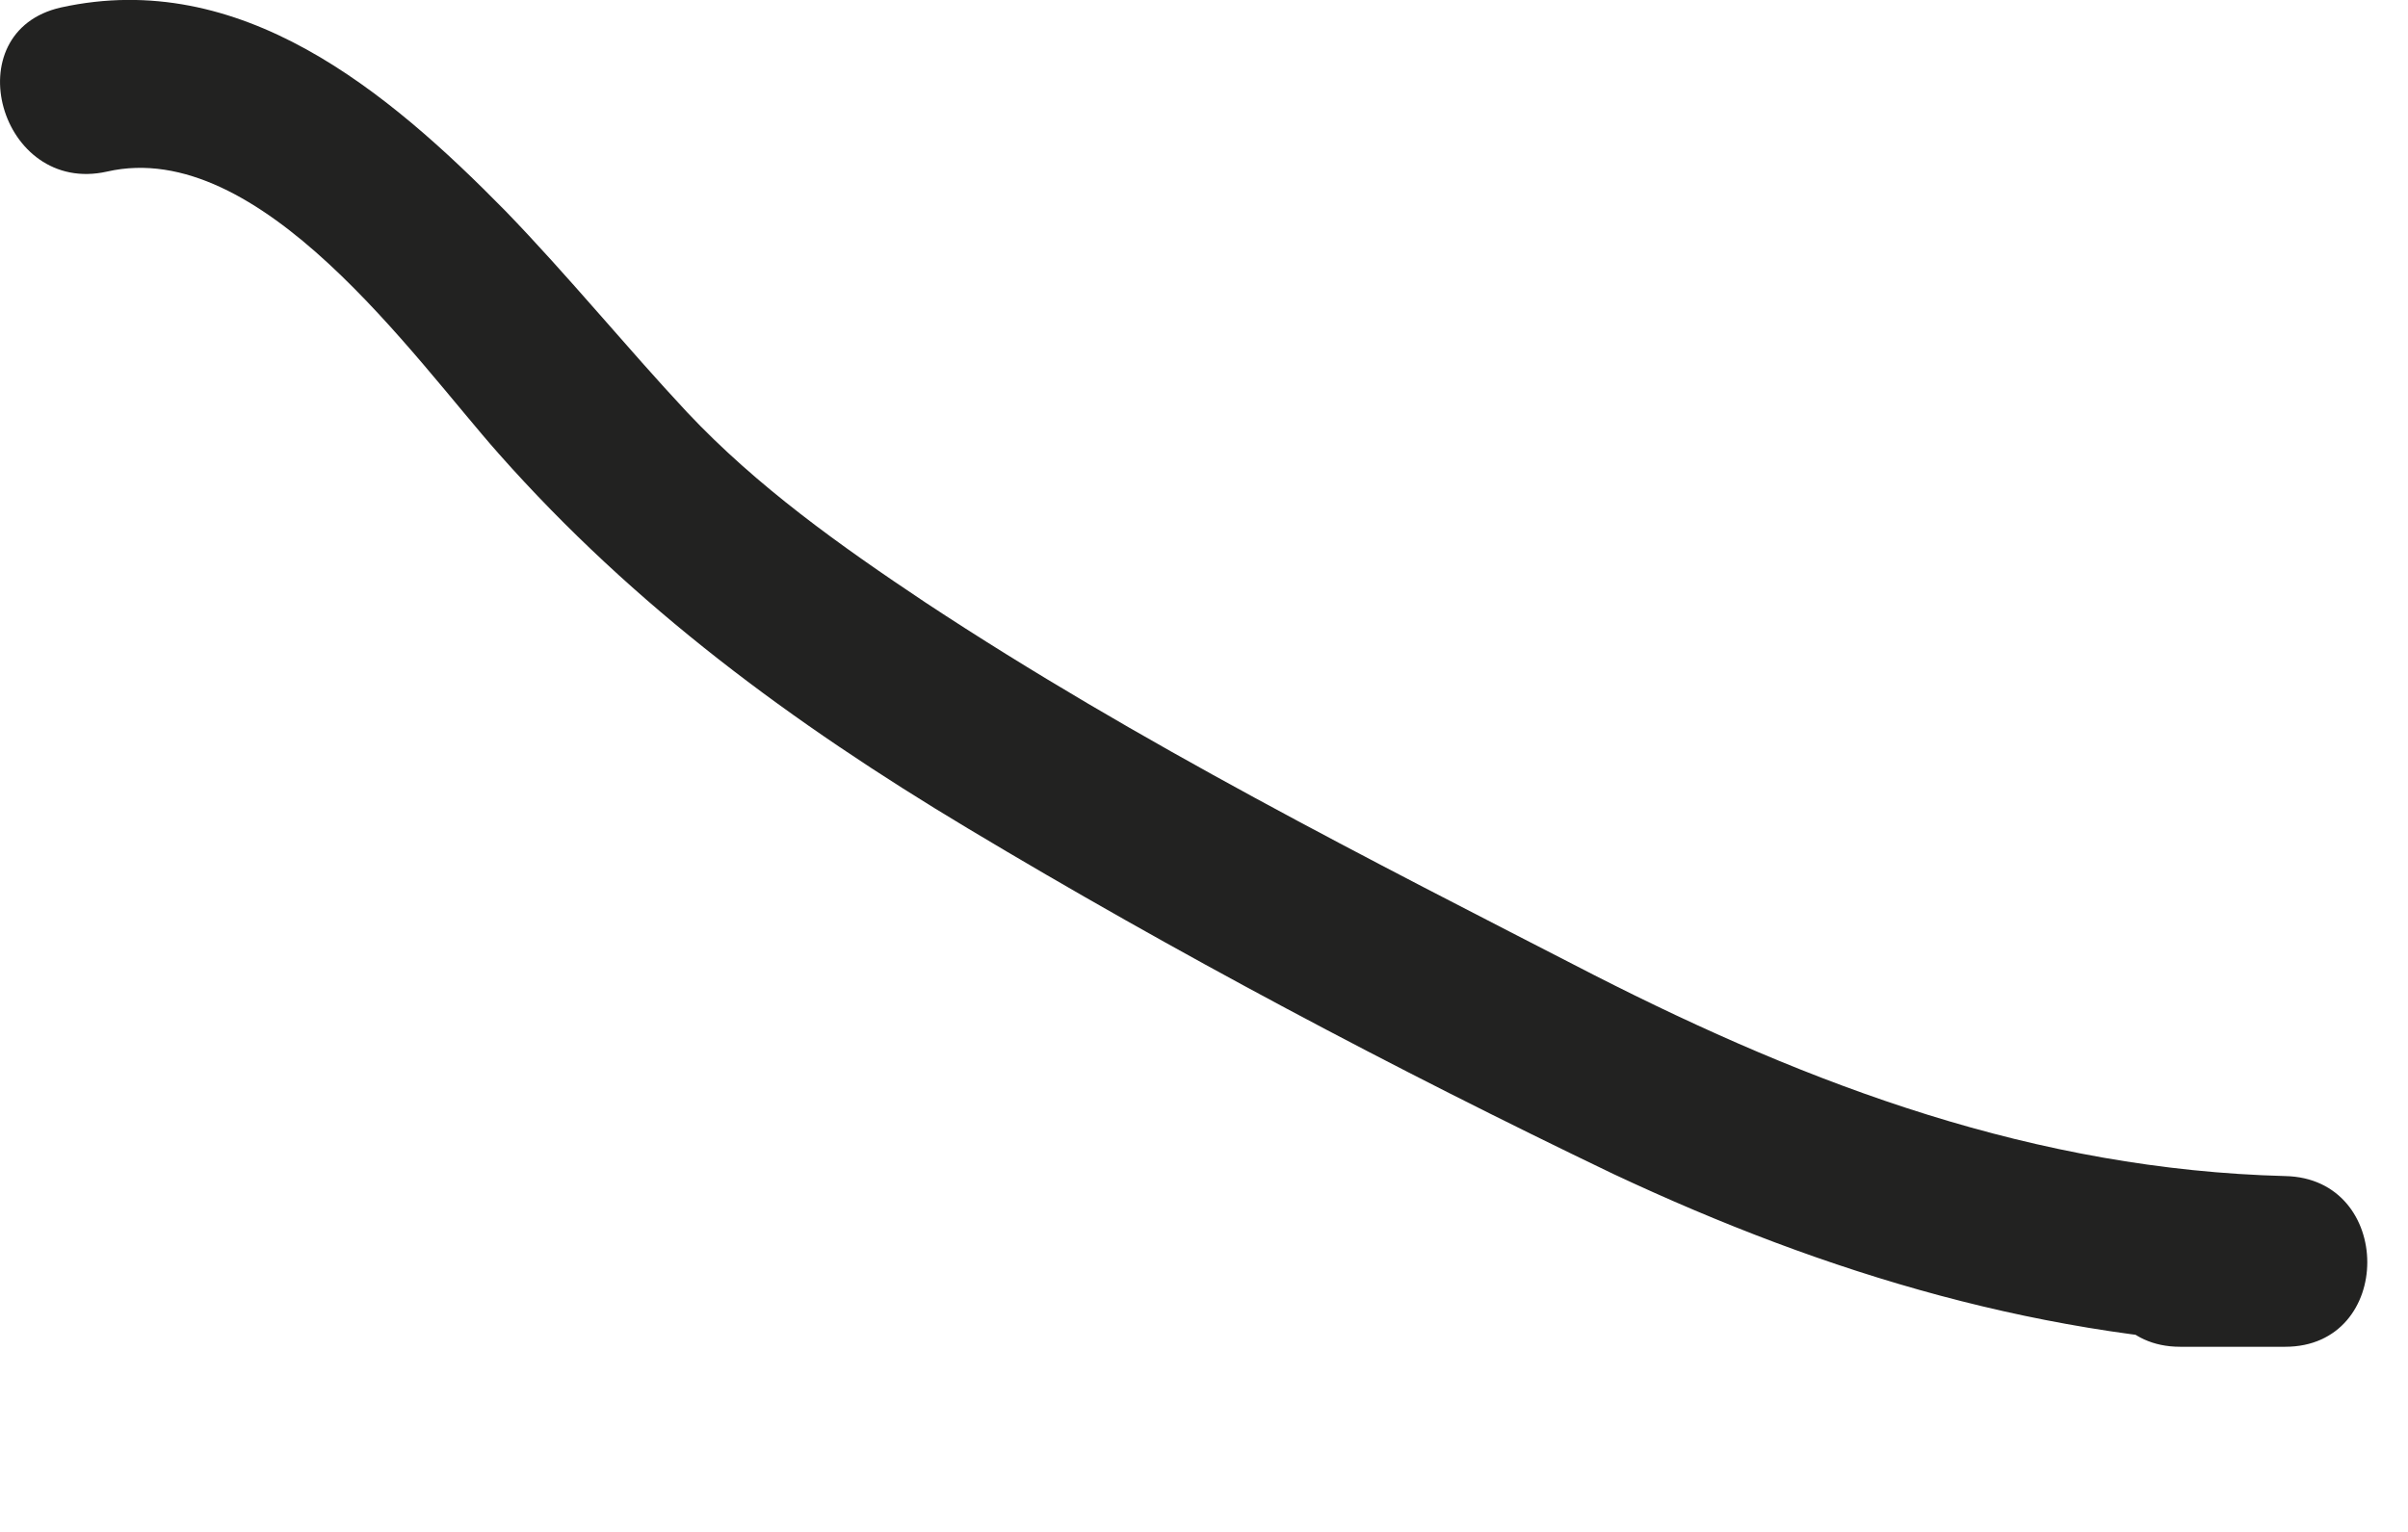<?xml version="1.0" encoding="utf-8"?>
<svg xmlns="http://www.w3.org/2000/svg" fill="none" height="100%" overflow="visible" preserveAspectRatio="none" style="display: block;" viewBox="0 0 11 7" width="100%">
<path d="M0.489 0.784C1.189 0.624 1.889 1.634 2.279 2.074C2.899 2.774 3.619 3.304 4.419 3.784C5.369 4.354 6.369 4.884 7.369 5.364C8.349 5.824 9.349 6.124 10.439 6.154V5.374H9.959C9.459 5.374 9.459 6.154 9.959 6.154H10.439C10.939 6.154 10.939 5.384 10.439 5.374C9.299 5.344 8.279 4.964 7.279 4.454C6.249 3.924 5.199 3.394 4.229 2.754C3.839 2.494 3.459 2.224 3.139 1.884C2.859 1.584 2.599 1.264 2.309 0.964C1.769 0.414 1.099 -0.146 0.279 0.034C-0.211 0.144 -0.001 0.894 0.489 0.784Z" fill="#222221" id="Vector"/>
</svg>